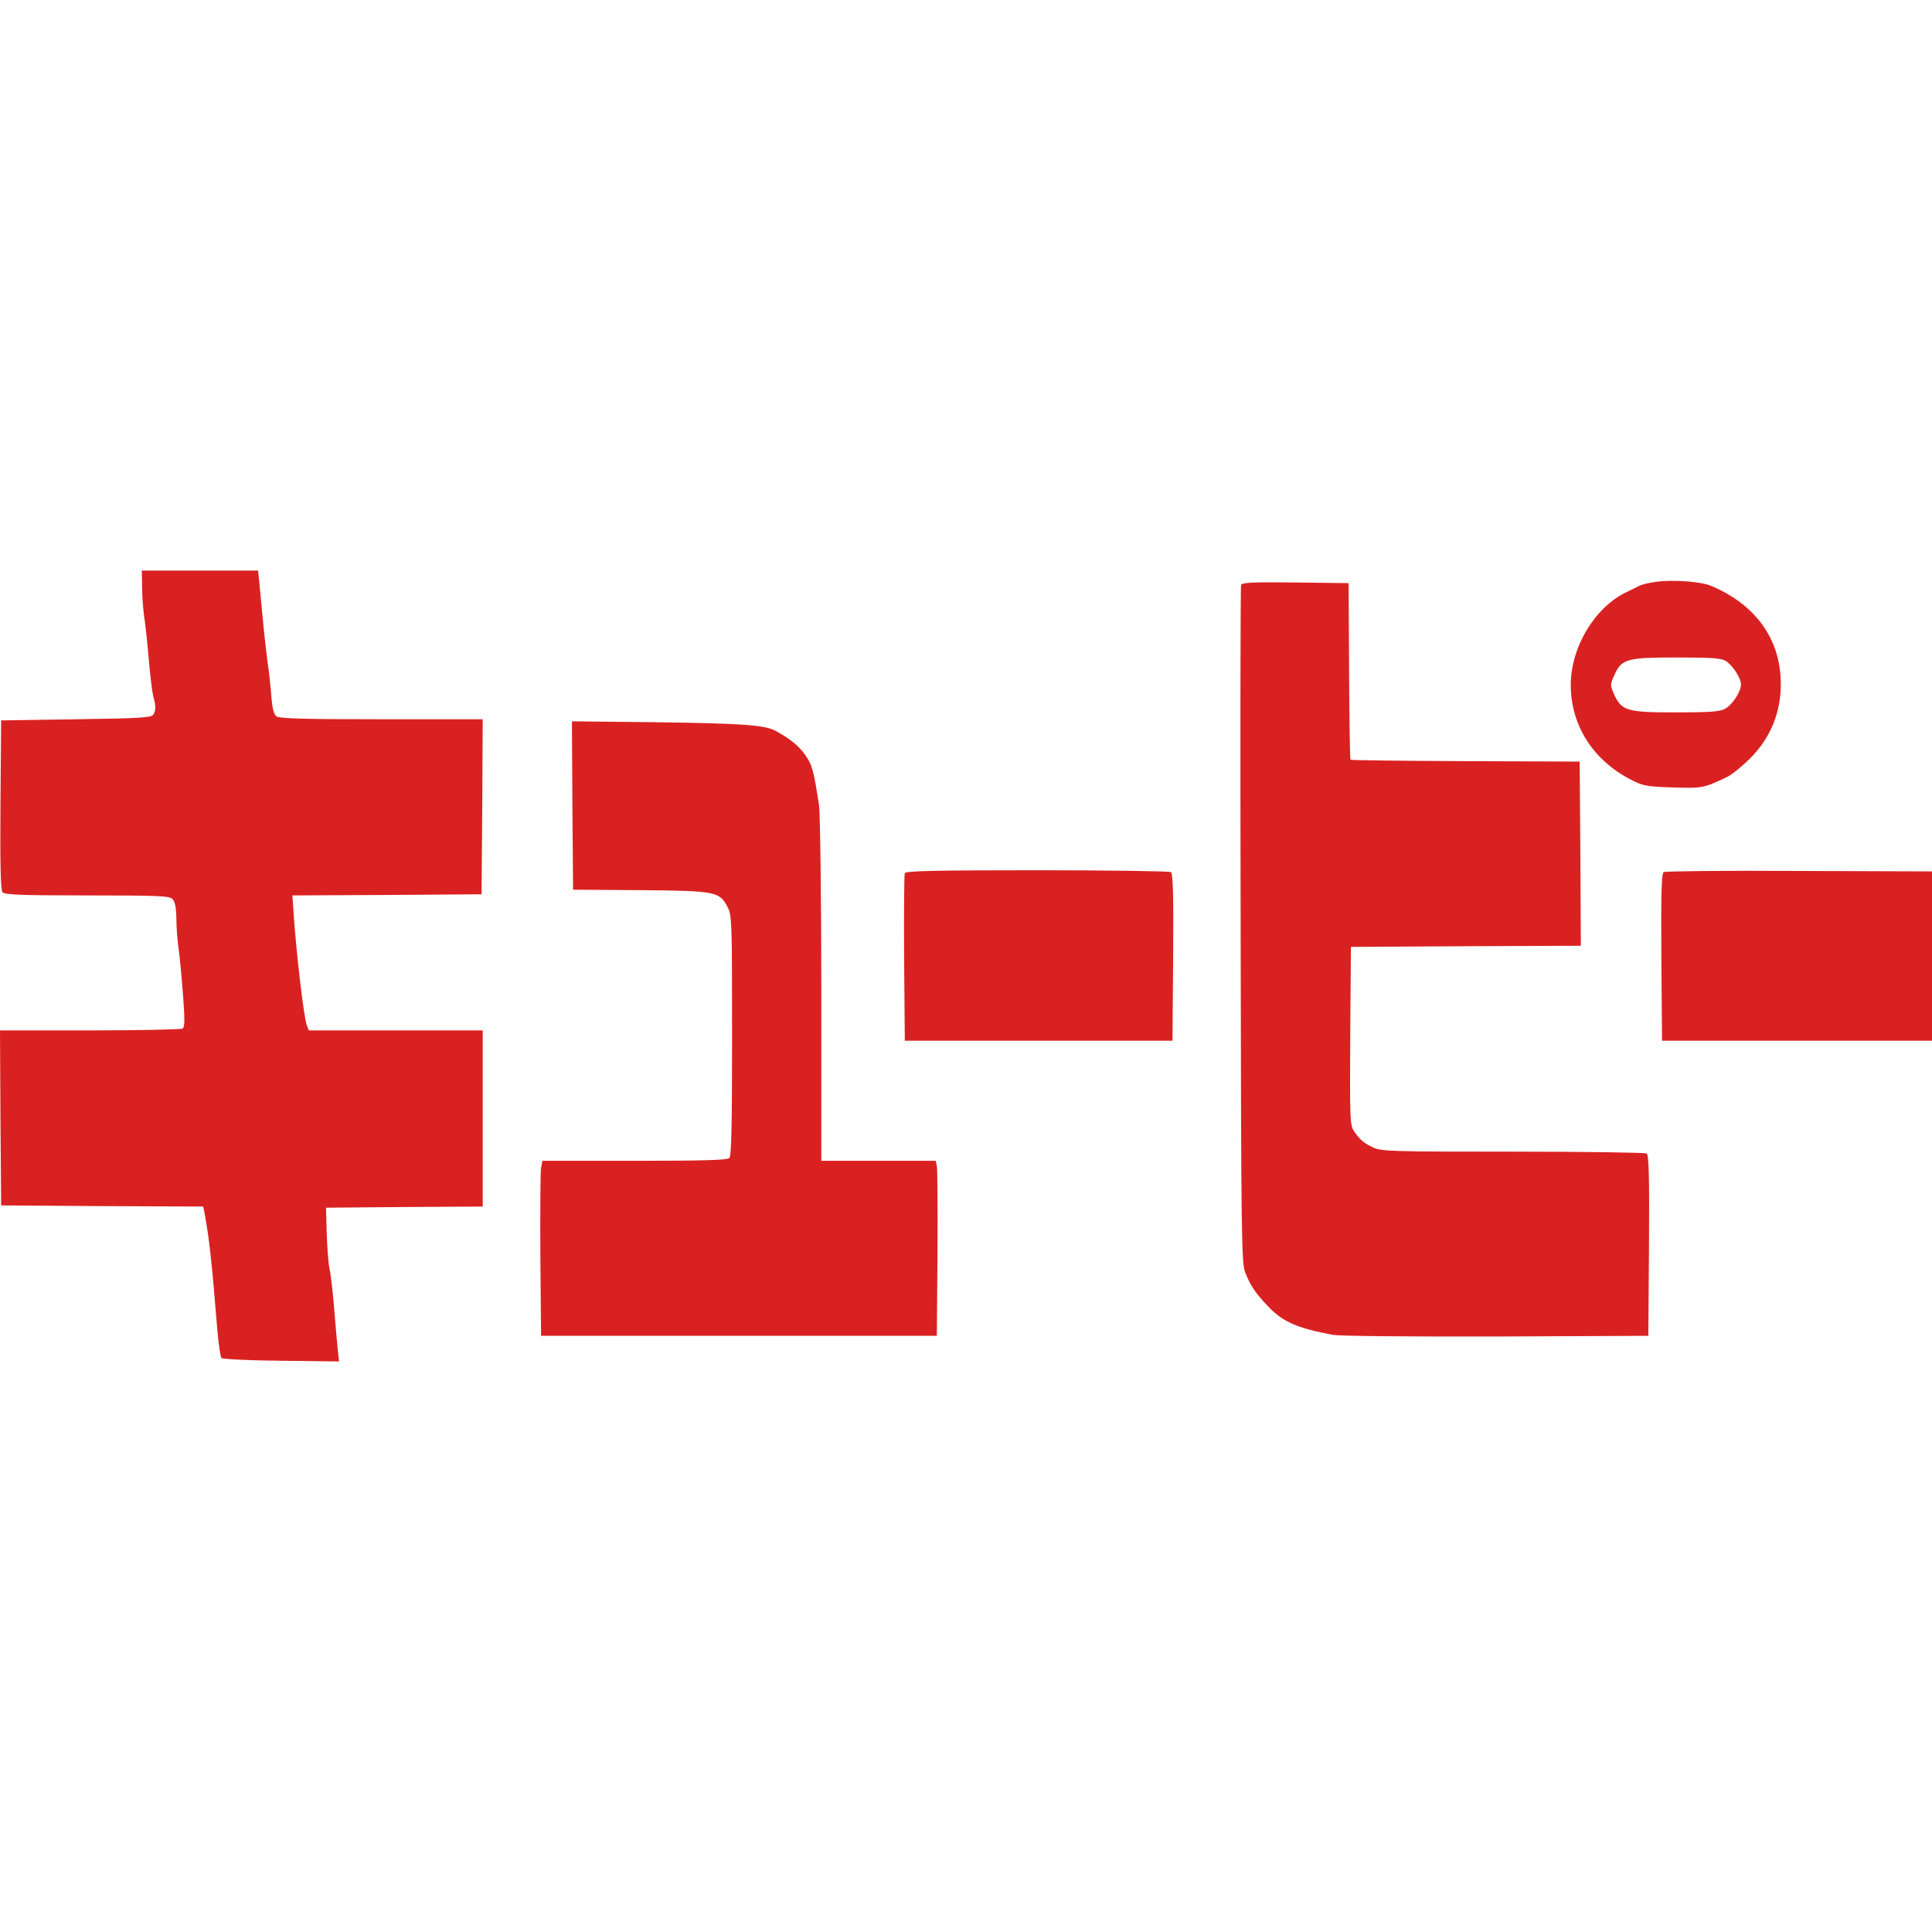 <svg height="2500" viewBox="27 278 844.5 345.7" width="2500" xmlns="http://www.w3.org/2000/svg"><path d="m89.1 285.2c0 4 .5 9.8.9 12.8.5 3 1.4 11.3 2 18.5.6 7.1 1.5 14.5 2 16.5 1.2 4.4 1.2 6.1 0 8-.8 1.3-6 1.6-33.7 2l-32.8.5-.3 36.9c-.2 26.4.1 37.3.9 38.2.9 1.1 7.9 1.4 37 1.4 31.2 0 36 .2 37.3 1.6 1.1 1.1 1.6 3.6 1.7 8.7 0 4 .5 9.9 1 13.2s1.3 12.3 1.9 19.9c.8 11 .8 14.1-.2 14.8-.7.4-19 .8-40.6.8h-39.2l.2 38.2.3 38.3 44.2.3 44.1.2.6 2.8c2.1 11.4 3.1 20.6 5.6 51.1.5 6.3 1.4 11.9 1.8 12.3.5.5 12.3 1.1 26.1 1.2l25.3.3-.5-4.6c-.3-2.5-1-10.7-1.6-18.1s-1.5-15.5-2.1-18c-.5-2.5-1-9.5-1.2-15.5l-.3-11 34.3-.3 34.2-.2v-77h-76l-.9-2.3c-1.3-3.2-4.7-32.5-5.8-49.4l-.5-7.3 41.4-.2 41.3-.3.3-38.3.2-38.2h-44.3c-33.9 0-44.7-.3-45.9-1.3-1.1-.8-1.8-3.6-2.2-8.8-.3-4.1-1-10.7-1.6-14.5-.5-3.8-1.5-12.3-2.1-18.9s-1.4-14.1-1.6-16.8l-.5-4.7h-50.8zm661.9-2.3c-3 .4-6.4 1.2-7.5 1.8s-3.6 1.8-5.5 2.7c-13.9 6.6-24.4 24.1-24.4 40.6 0 17.5 9.6 32.7 25.9 41.2 5.6 2.9 6.8 3.2 18.6 3.6 13.2.4 13.6.3 23.9-4.6 1.9-.9 6.2-4.4 9.6-7.7 9.2-9 14-20.5 13.8-33.5-.2-19.1-11-34.1-30.4-42.3-4.4-1.9-16.7-2.8-24-1.8zm30.5 34.7c3 2 6.5 7.4 6.5 10.2 0 3.2-3.9 9.1-7.1 10.7-2.2 1.2-7 1.5-21.5 1.5-21.3 0-23.6-.7-26.9-8-1.7-3.9-1.7-4.1 0-8 3.3-7.4 5.3-8 27.3-8 16 0 19.7.3 21.7 1.6zm-212-33.3c-.3.7-.4 67.6-.2 148.7.2 137.6.4 147.8 2 151.8 2.3 5.8 4.3 8.8 9.5 14.3 6.7 7.3 13 10 28.9 13 3.1.5 32.6.8 71.5.7l66.3-.3.3-39.4c.2-30.9-.1-39.6-1-40.3-.7-.4-27-.8-58.5-.8-52.4 0-57.5-.1-61-1.8-4.2-1.9-6-3.5-8.6-7.4-1.6-2.5-1.7-5.9-1.5-41.5l.3-38.8 50.3-.3 50.2-.2-.2-40.3-.3-40.2-49.9-.2c-27.4-.1-50-.4-50.3-.6-.2-.2-.5-17.7-.6-38.8l-.2-38.4-23.3-.3c-18.3-.2-23.4 0-23.7 1.1zm-292.3 96.4.3 36.8 29.5.2c33.2.3 34.5.6 38.1 7.5 1.8 3.5 1.9 6.5 1.9 56.1 0 39.3-.3 52.6-1.2 53.5s-11.5 1.2-41.5 1.2h-40.2l-.6 3.2c-.3 1.8-.4 19-.3 38.3l.3 35h173l.3-36c.1-19.8 0-37-.3-38.3l-.5-2.2h-50v-74.8c0-41.1-.5-77.4-1-80.7-2.4-15.5-3-17.6-6.1-22-2.9-4-6.3-6.8-12.8-10.4-4.7-2.6-14.8-3.3-51.9-3.8l-37.2-.4zm145.3 29.6c-.3.6-.4 17.4-.3 37.2l.3 36h117l.3-36.4c.2-28.5-.1-36.6-1-37.3-.7-.4-27.1-.8-58.6-.8-45 0-57.4.3-57.7 1.3zm331.7-.5c-.9.7-1.2 8.8-1 37.3l.3 36.4h118v-74l-58-.2c-31.9-.2-58.6.1-59.3.5z" fill="#da2121"/></svg>